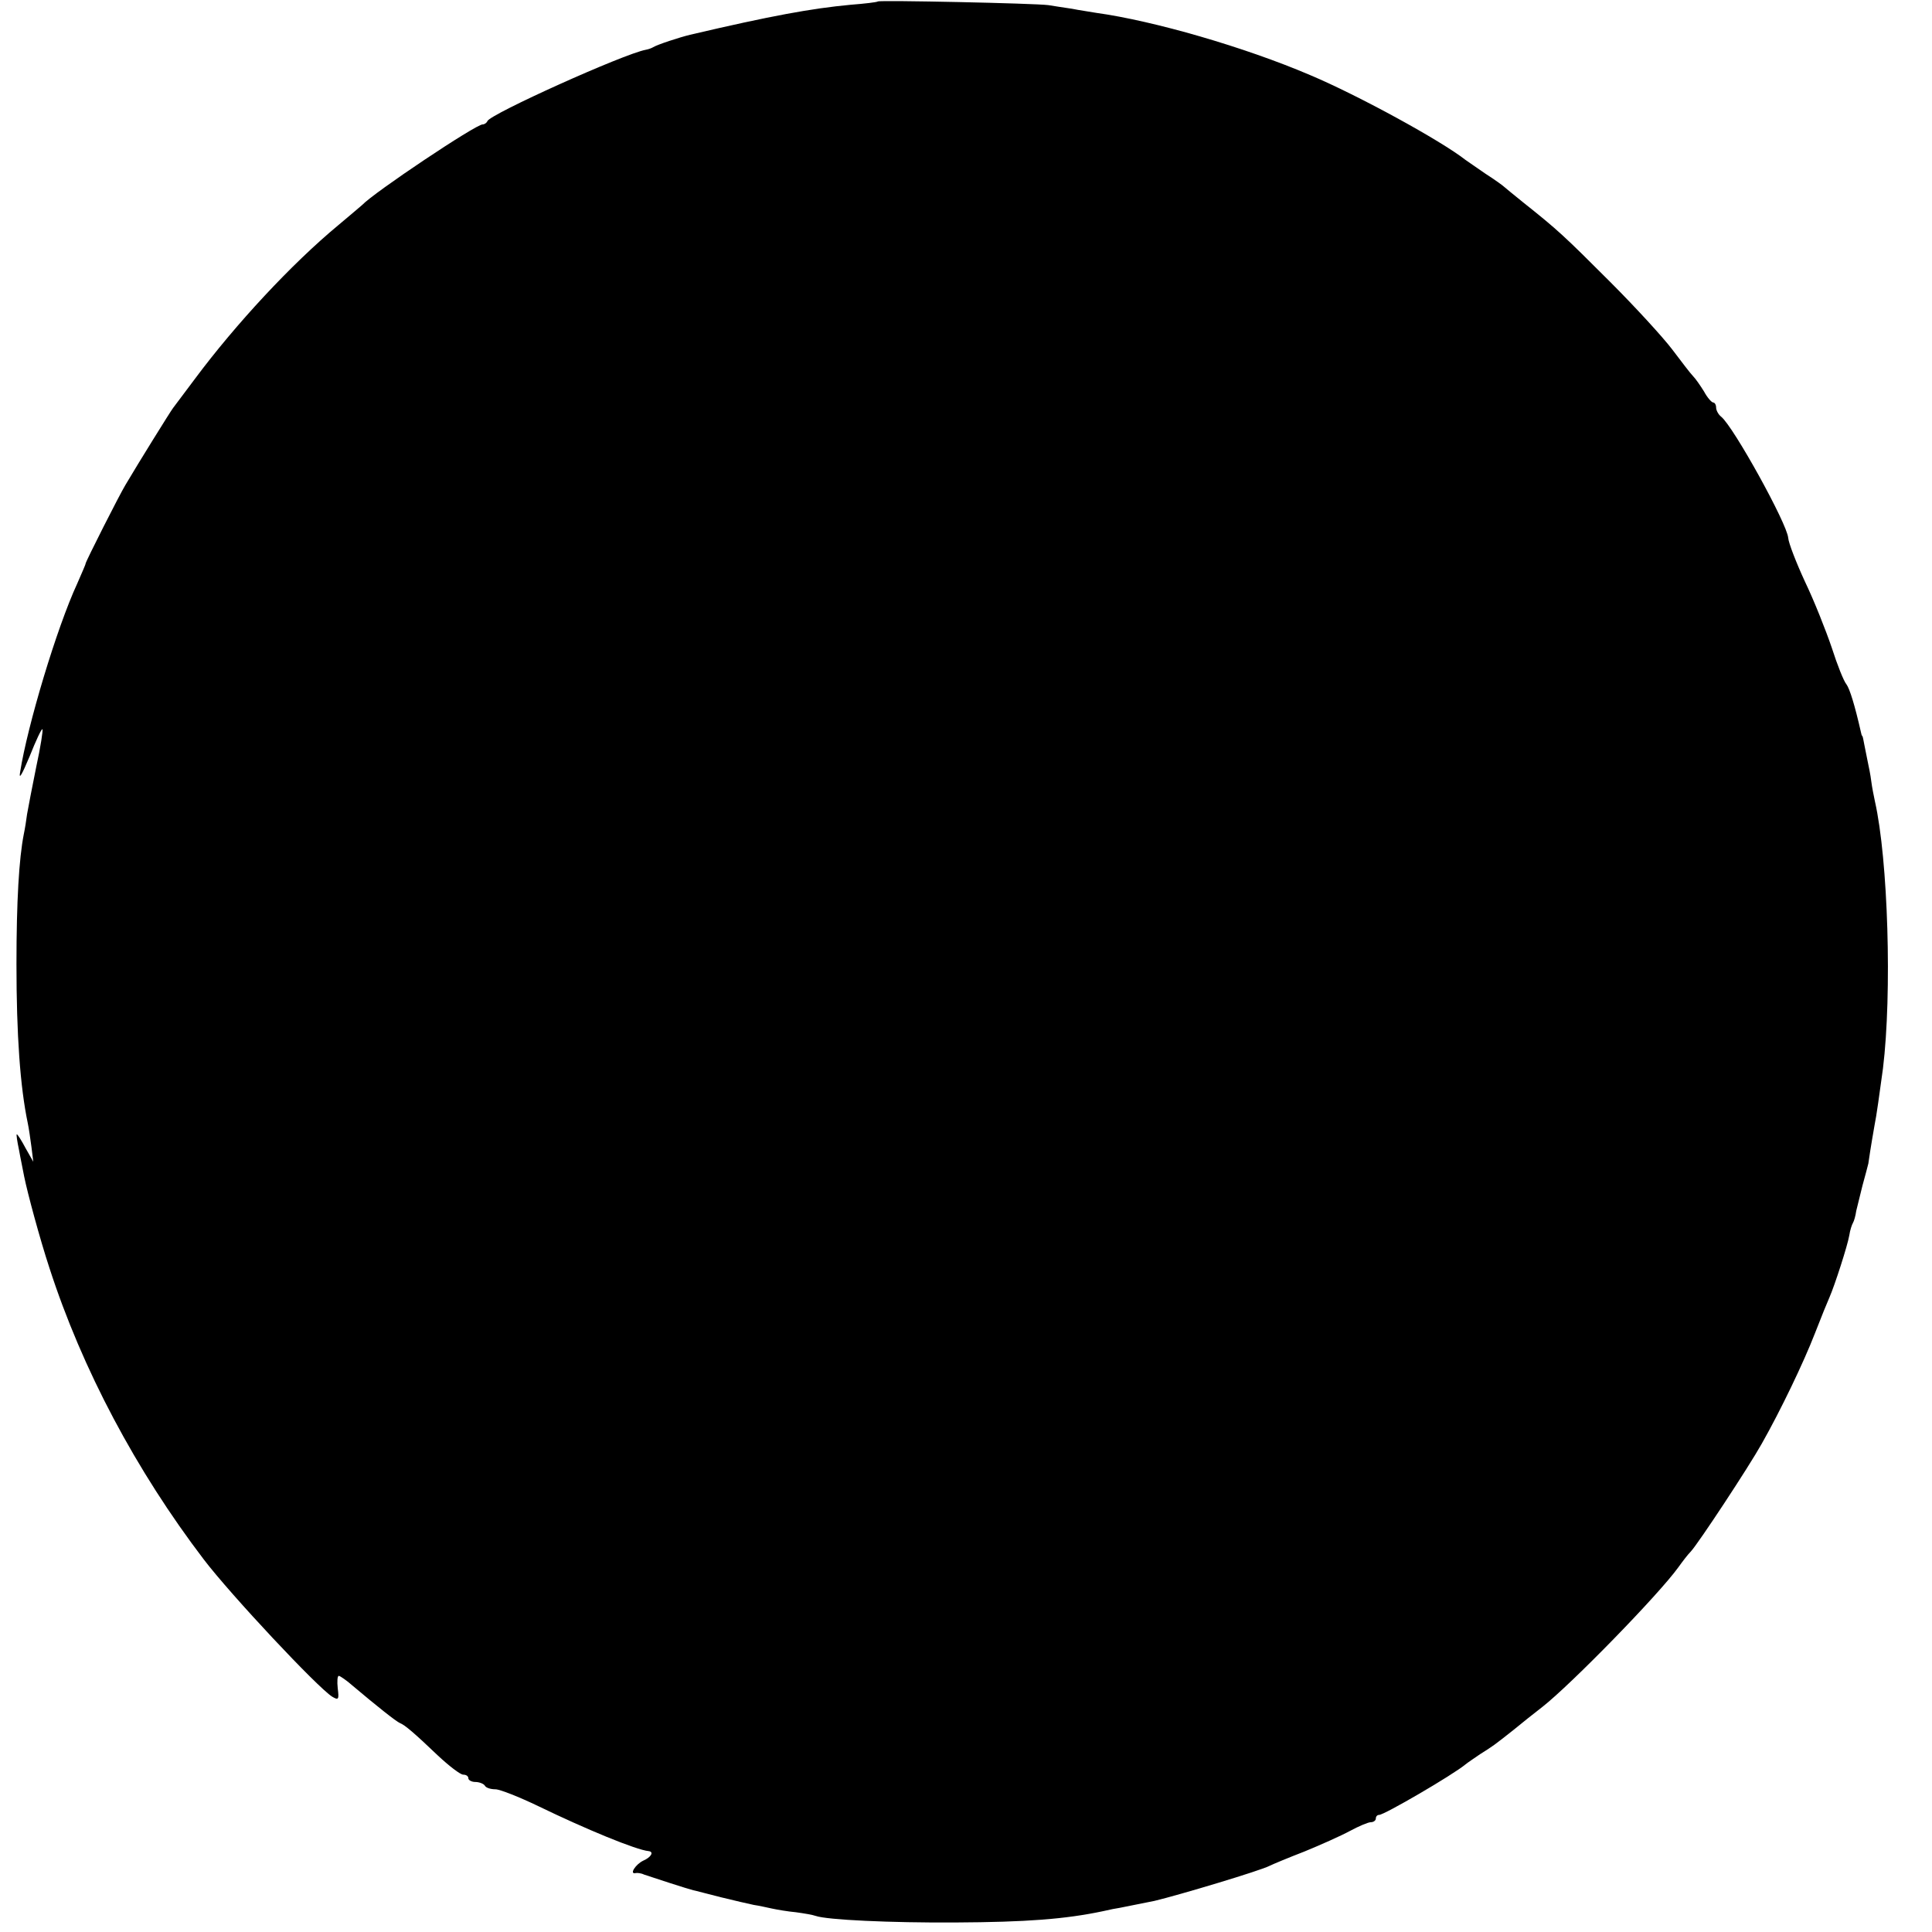 <?xml version="1.0" standalone="no"?>
<!DOCTYPE svg PUBLIC "-//W3C//DTD SVG 20010904//EN"
 "http://www.w3.org/TR/2001/REC-SVG-20010904/DTD/svg10.dtd">
<svg version="1.0" xmlns="http://www.w3.org/2000/svg"
 width="528pt" height="528pt" viewBox="0 0 528 528"
 preserveAspectRatio="xMidYMid meet">
<g transform="translate(0,528) scale(0.1,-0.1)"
fill="#000000" stroke="none">
<path d="M2399 5276 c-2 -2 -35 -6 -74 -9 -107 -10 -217 -30 -439 -82 -29 -7
-90 -27 -101 -34 -5 -3 -14 -6 -20 -7 -60 -11 -426 -176 -433 -195 -2 -5 -8
-9 -13 -9 -19 0 -297 -186 -329 -220 -3 -3 -32 -27 -65 -55 -128 -106 -281
-271 -392 -420 -28 -38 -56 -74 -60 -80 -7 -9 -94 -149 -130 -210 -17 -28
-108 -208 -109 -215 0 -3 -11 -27 -23 -55 -56 -121 -136 -388 -156 -515 -4
-23 5 -7 26 43 17 43 33 77 35 74 2 -2 -5 -48 -17 -103 -11 -54 -22 -112 -25
-129 -2 -16 -6 -41 -9 -55 -13 -66 -20 -182 -20 -355 0 -193 10 -335 31 -435
3 -14 7 -43 10 -65 l5 -40 -21 37 c-11 21 -22 38 -24 38 -2 0 1 -19 6 -43 4
-23 11 -55 14 -72 9 -45 43 -171 69 -250 90 -278 237 -554 422 -797 74 -97
311 -350 351 -375 17 -10 19 -8 15 23 -2 19 -1 34 3 34 3 0 21 -12 39 -28 64
-54 118 -97 128 -101 13 -5 38 -26 104 -89 30 -28 61 -52 69 -52 8 0 14 -4 14
-10 0 -5 9 -10 19 -10 11 0 23 -5 26 -10 3 -6 16 -10 29 -10 12 0 65 -21 117
-46 130 -63 268 -120 302 -123 15 -2 6 -17 -15 -26 -21 -10 -39 -38 -21 -34 4
1 15 0 23 -4 20 -7 122 -40 135 -43 6 -1 39 -10 75 -19 36 -9 76 -18 90 -21
14 -2 36 -7 50 -10 14 -3 43 -8 65 -10 22 -3 46 -7 54 -10 31 -11 205 -19 381
-18 195 1 301 9 405 31 17 4 37 8 45 9 15 3 75 15 95 19 67 16 291 83 315 96
8 4 51 22 95 39 44 18 100 43 124 56 24 13 50 24 57 24 8 0 14 5 14 10 0 6 4
10 9 10 14 0 201 109 236 138 6 5 24 17 40 28 35 22 38 24 91 66 22 18 58 47
79 63 79 62 318 307 372 382 10 14 25 34 34 43 21 23 157 229 194 295 51 90
114 221 145 301 17 44 35 88 40 99 14 32 49 140 54 169 2 14 7 29 10 34 3 5 7
19 9 33 3 13 11 44 17 69 7 25 14 52 16 60 7 49 14 87 17 105 5 23 14 89 23
155 25 205 14 571 -22 730 -3 14 -8 39 -10 55 -2 17 -7 41 -10 55 -3 14 -7 34
-9 45 -2 11 -4 21 -5 23 -2 1 -3 5 -4 10 -17 75 -31 120 -40 132 -7 8 -25 53
-40 100 -16 47 -48 128 -73 180 -24 52 -45 106 -46 120 -3 39 -149 303 -183
331 -8 6 -14 18 -14 25 0 8 -4 14 -8 14 -4 0 -16 13 -25 30 -10 16 -23 35 -30
42 -7 7 -32 40 -57 73 -25 33 -101 116 -170 185 -125 125 -142 141 -235 215
-27 22 -52 42 -55 45 -3 3 -25 19 -50 35 -25 17 -49 34 -55 38 -66 52 -292
176 -425 232 -178 76 -426 148 -585 170 -16 3 -46 7 -65 11 -19 3 -48 7 -65
10 -38 5 -461 14 -466 10z"/>
</g>
</svg>
